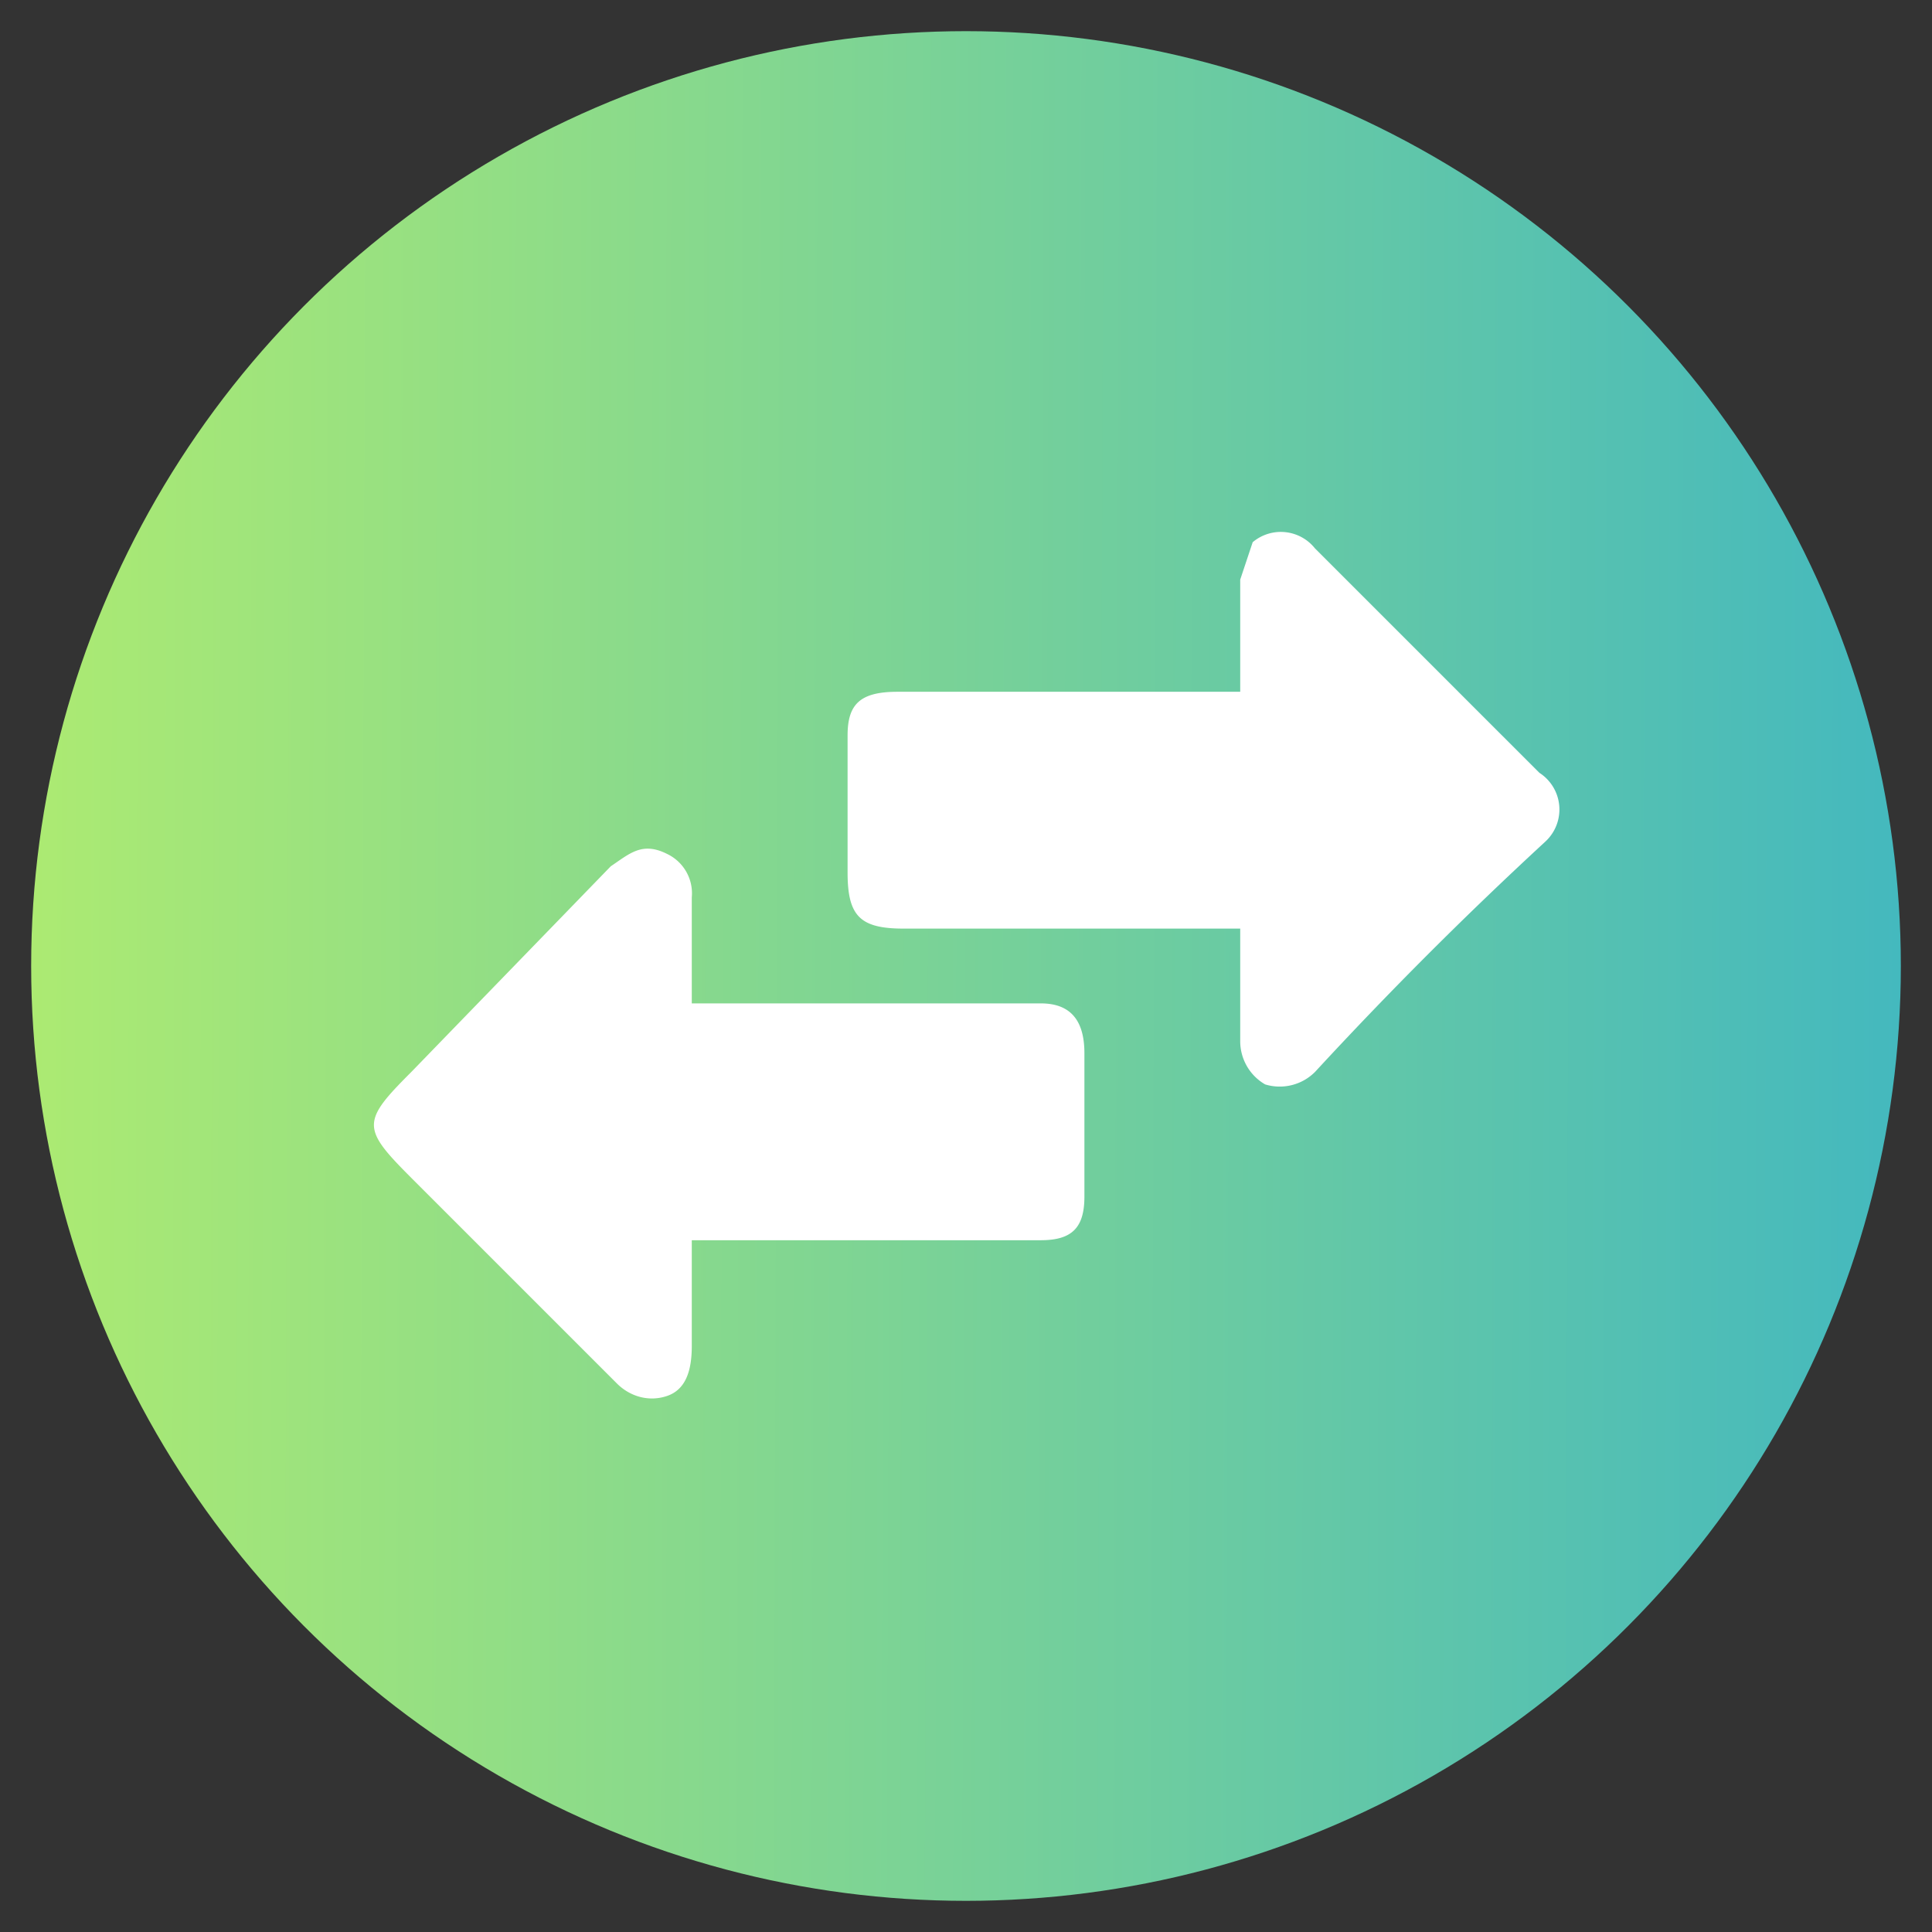 <svg xmlns="http://www.w3.org/2000/svg" xmlns:xlink="http://www.w3.org/1999/xlink" viewBox="0 0 31 31"><rect x="0" y="0" width="31" height="31" fill="#333333" stroke="none"/><defs><linearGradient id="a" x1="41.19" y1="15.59" x2="-10.21" y2="15.41" gradientUnits="userSpaceOnUse"><stop offset="0" stop-color="#1fa7d9"/><stop offset="1" stop-color="#d1fc57"/></linearGradient></defs><circle cx="15.5" cy="15.5" r="15" style="fill:url(#a)"/><path d="M19.9,14.9H14.5c-.7,0-.9-.2-.9-.9V11.8c0-.5.2-.7.8-.7h5.5V9.3l.2-.6a.7.7,0,0,1,1,.1l2.7,2.7.9.9a.7.7,0,0,1,.1,1.1c-1.3,1.2-2.5,2.4-3.7,3.7a.8.8,0,0,1-.8.2.8.8,0,0,1-.4-.7Z" style="fill:#fff"/><path d="M11.1,16.1h5.6c.5,0,.7.3.7.8v2.3c0,.5-.2.7-.7.7H11.1v1.7c0,.4-.1.7-.4.8s-.6,0-.8-.2L6.6,18.9c-.8-.8-.8-.9,0-1.7l3.2-3.3c.3-.2.5-.4.9-.2a.7.7,0,0,1,.4.7Z" style="fill:#fff"/></svg>